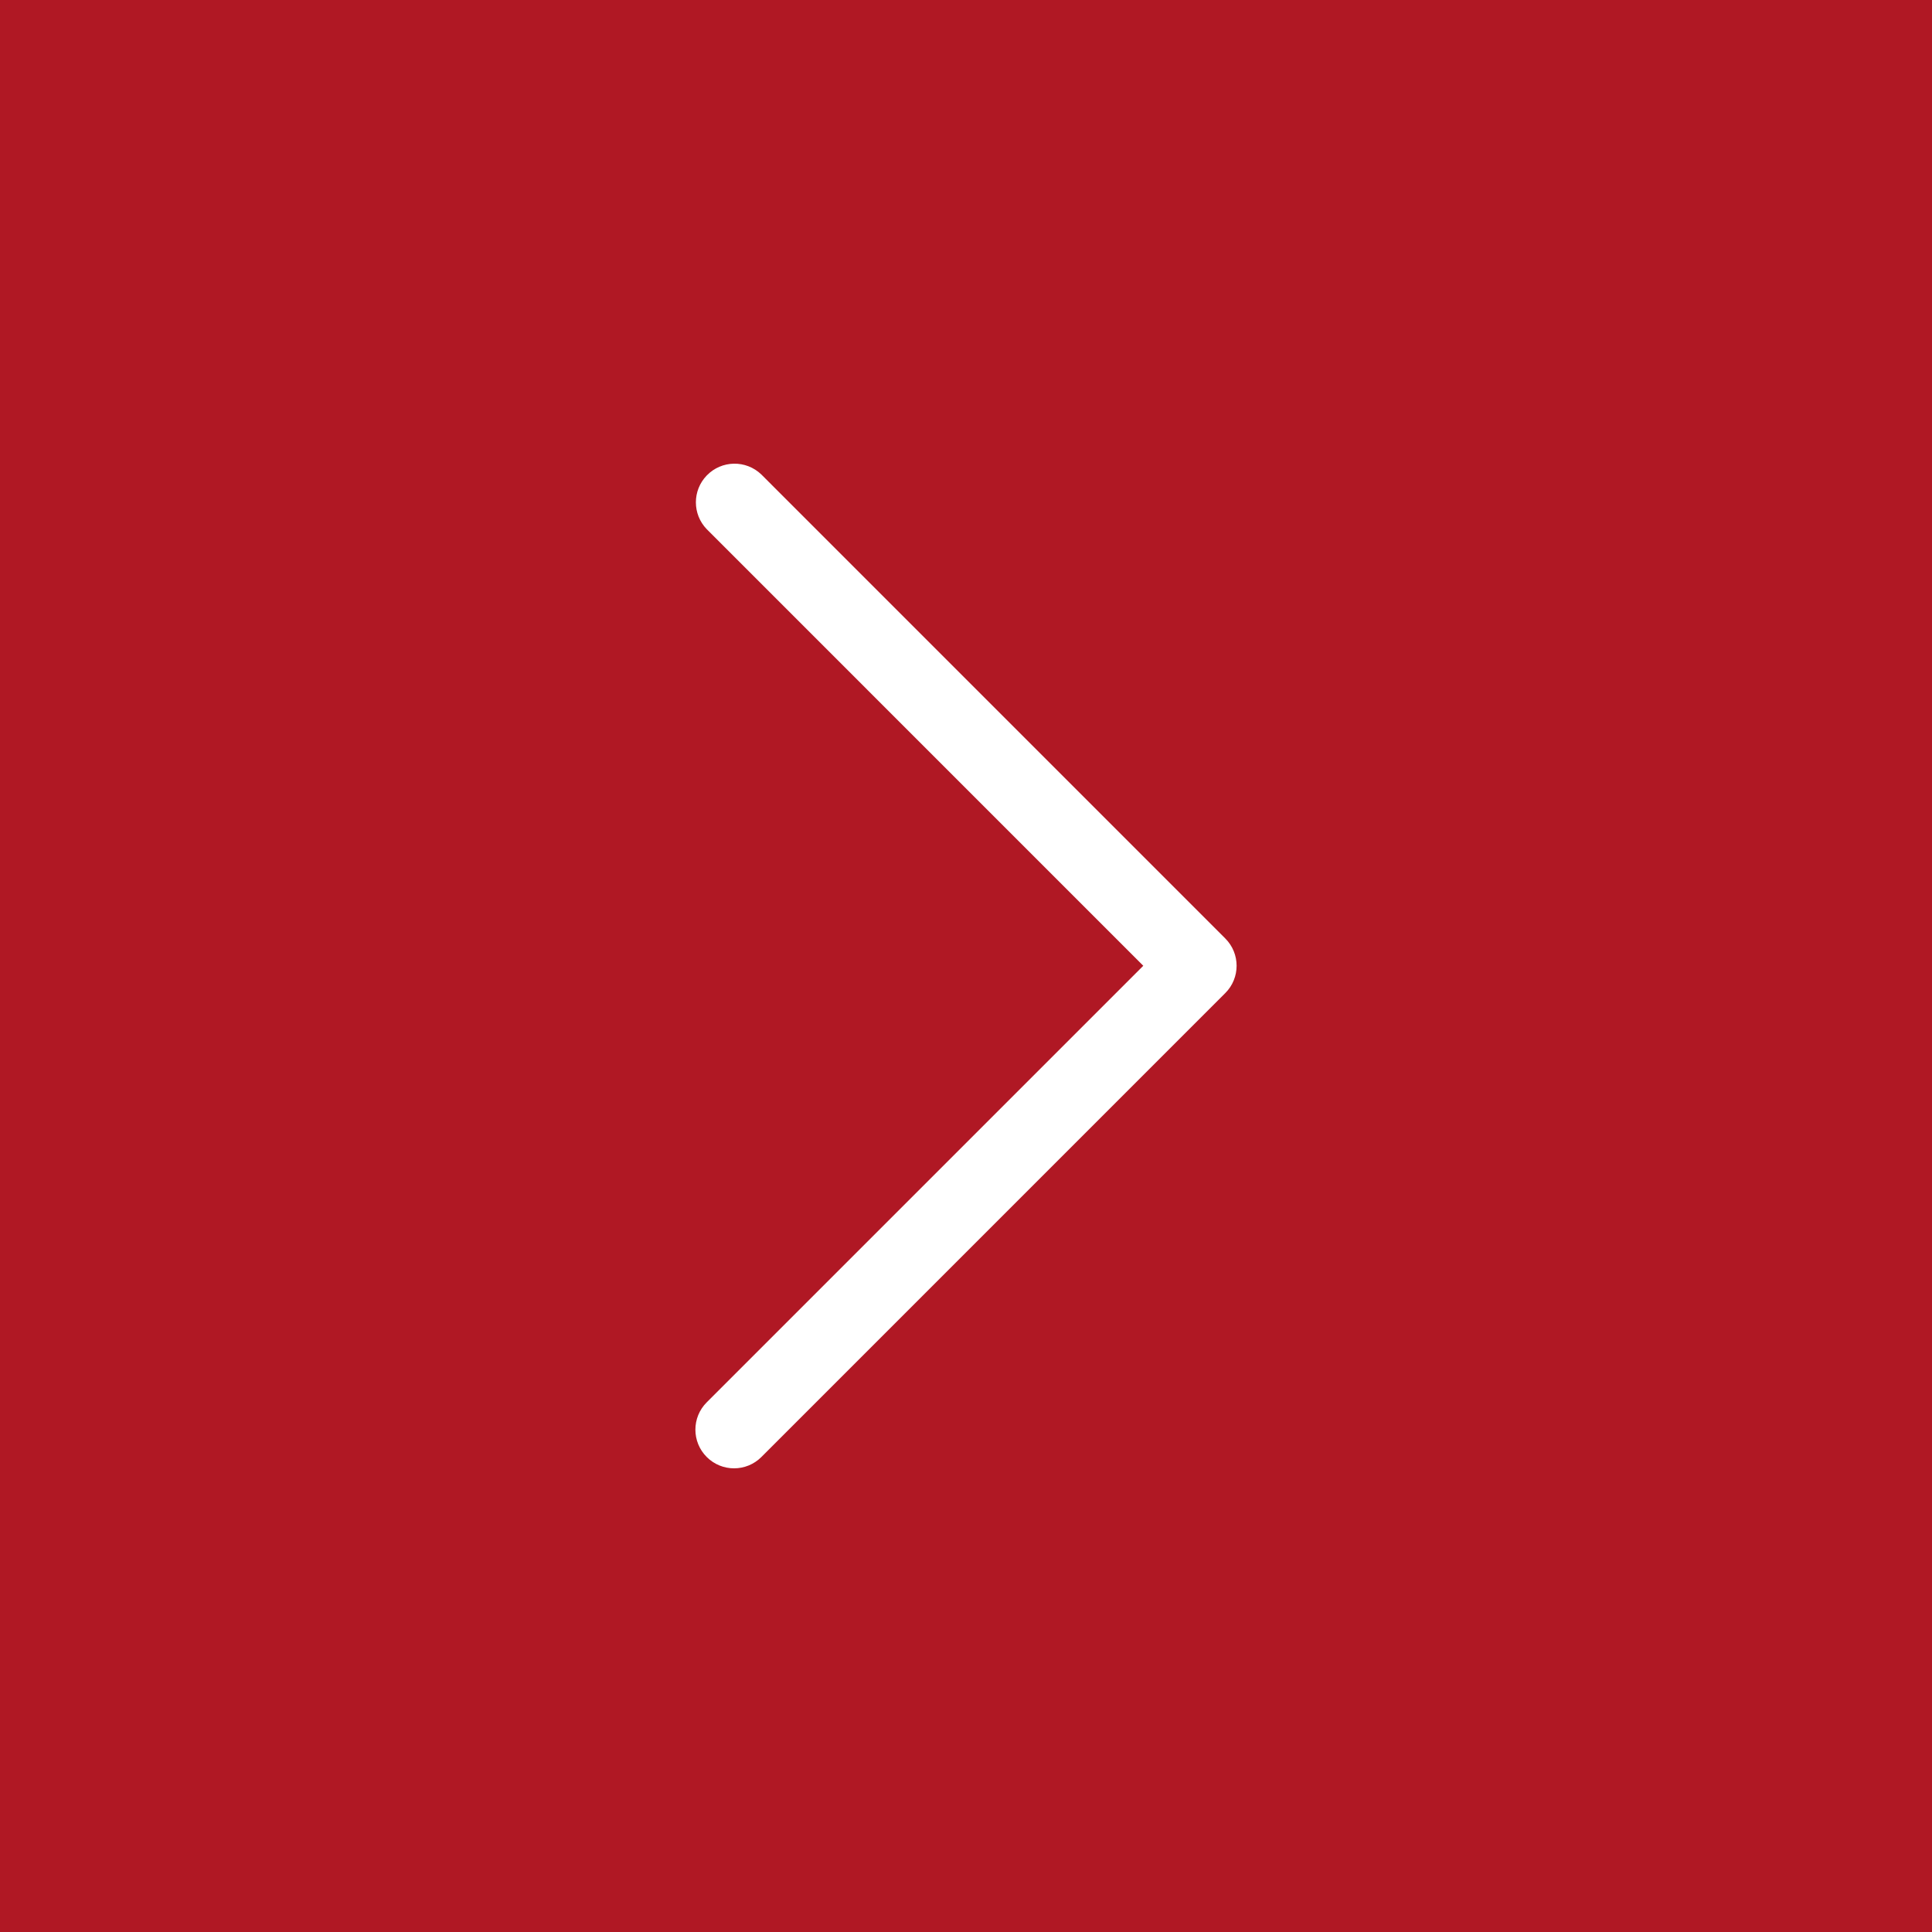 <?xml version="1.0" encoding="UTF-8"?> <svg xmlns="http://www.w3.org/2000/svg" width="50" height="50" viewBox="0 0 50 50" fill="none"> <rect width="50" height="50" fill="#B01824"></rect> <g clip-path="url(#clip0)"> <path d="M31.71 24.287L19.705 12.281C19.307 11.897 18.674 11.908 18.29 12.306C17.916 12.693 17.916 13.308 18.29 13.695L29.588 24.994L18.29 36.292C17.899 36.683 17.899 37.316 18.29 37.707C18.681 38.098 19.314 38.098 19.705 37.707L31.71 25.701C32.101 25.311 32.101 24.677 31.71 24.287Z" fill="white"></path> </g> <defs> <clipPath id="clip0"> <rect width="26" height="26" fill="white" transform="translate(12 12)"></rect> </clipPath> </defs> </svg> 